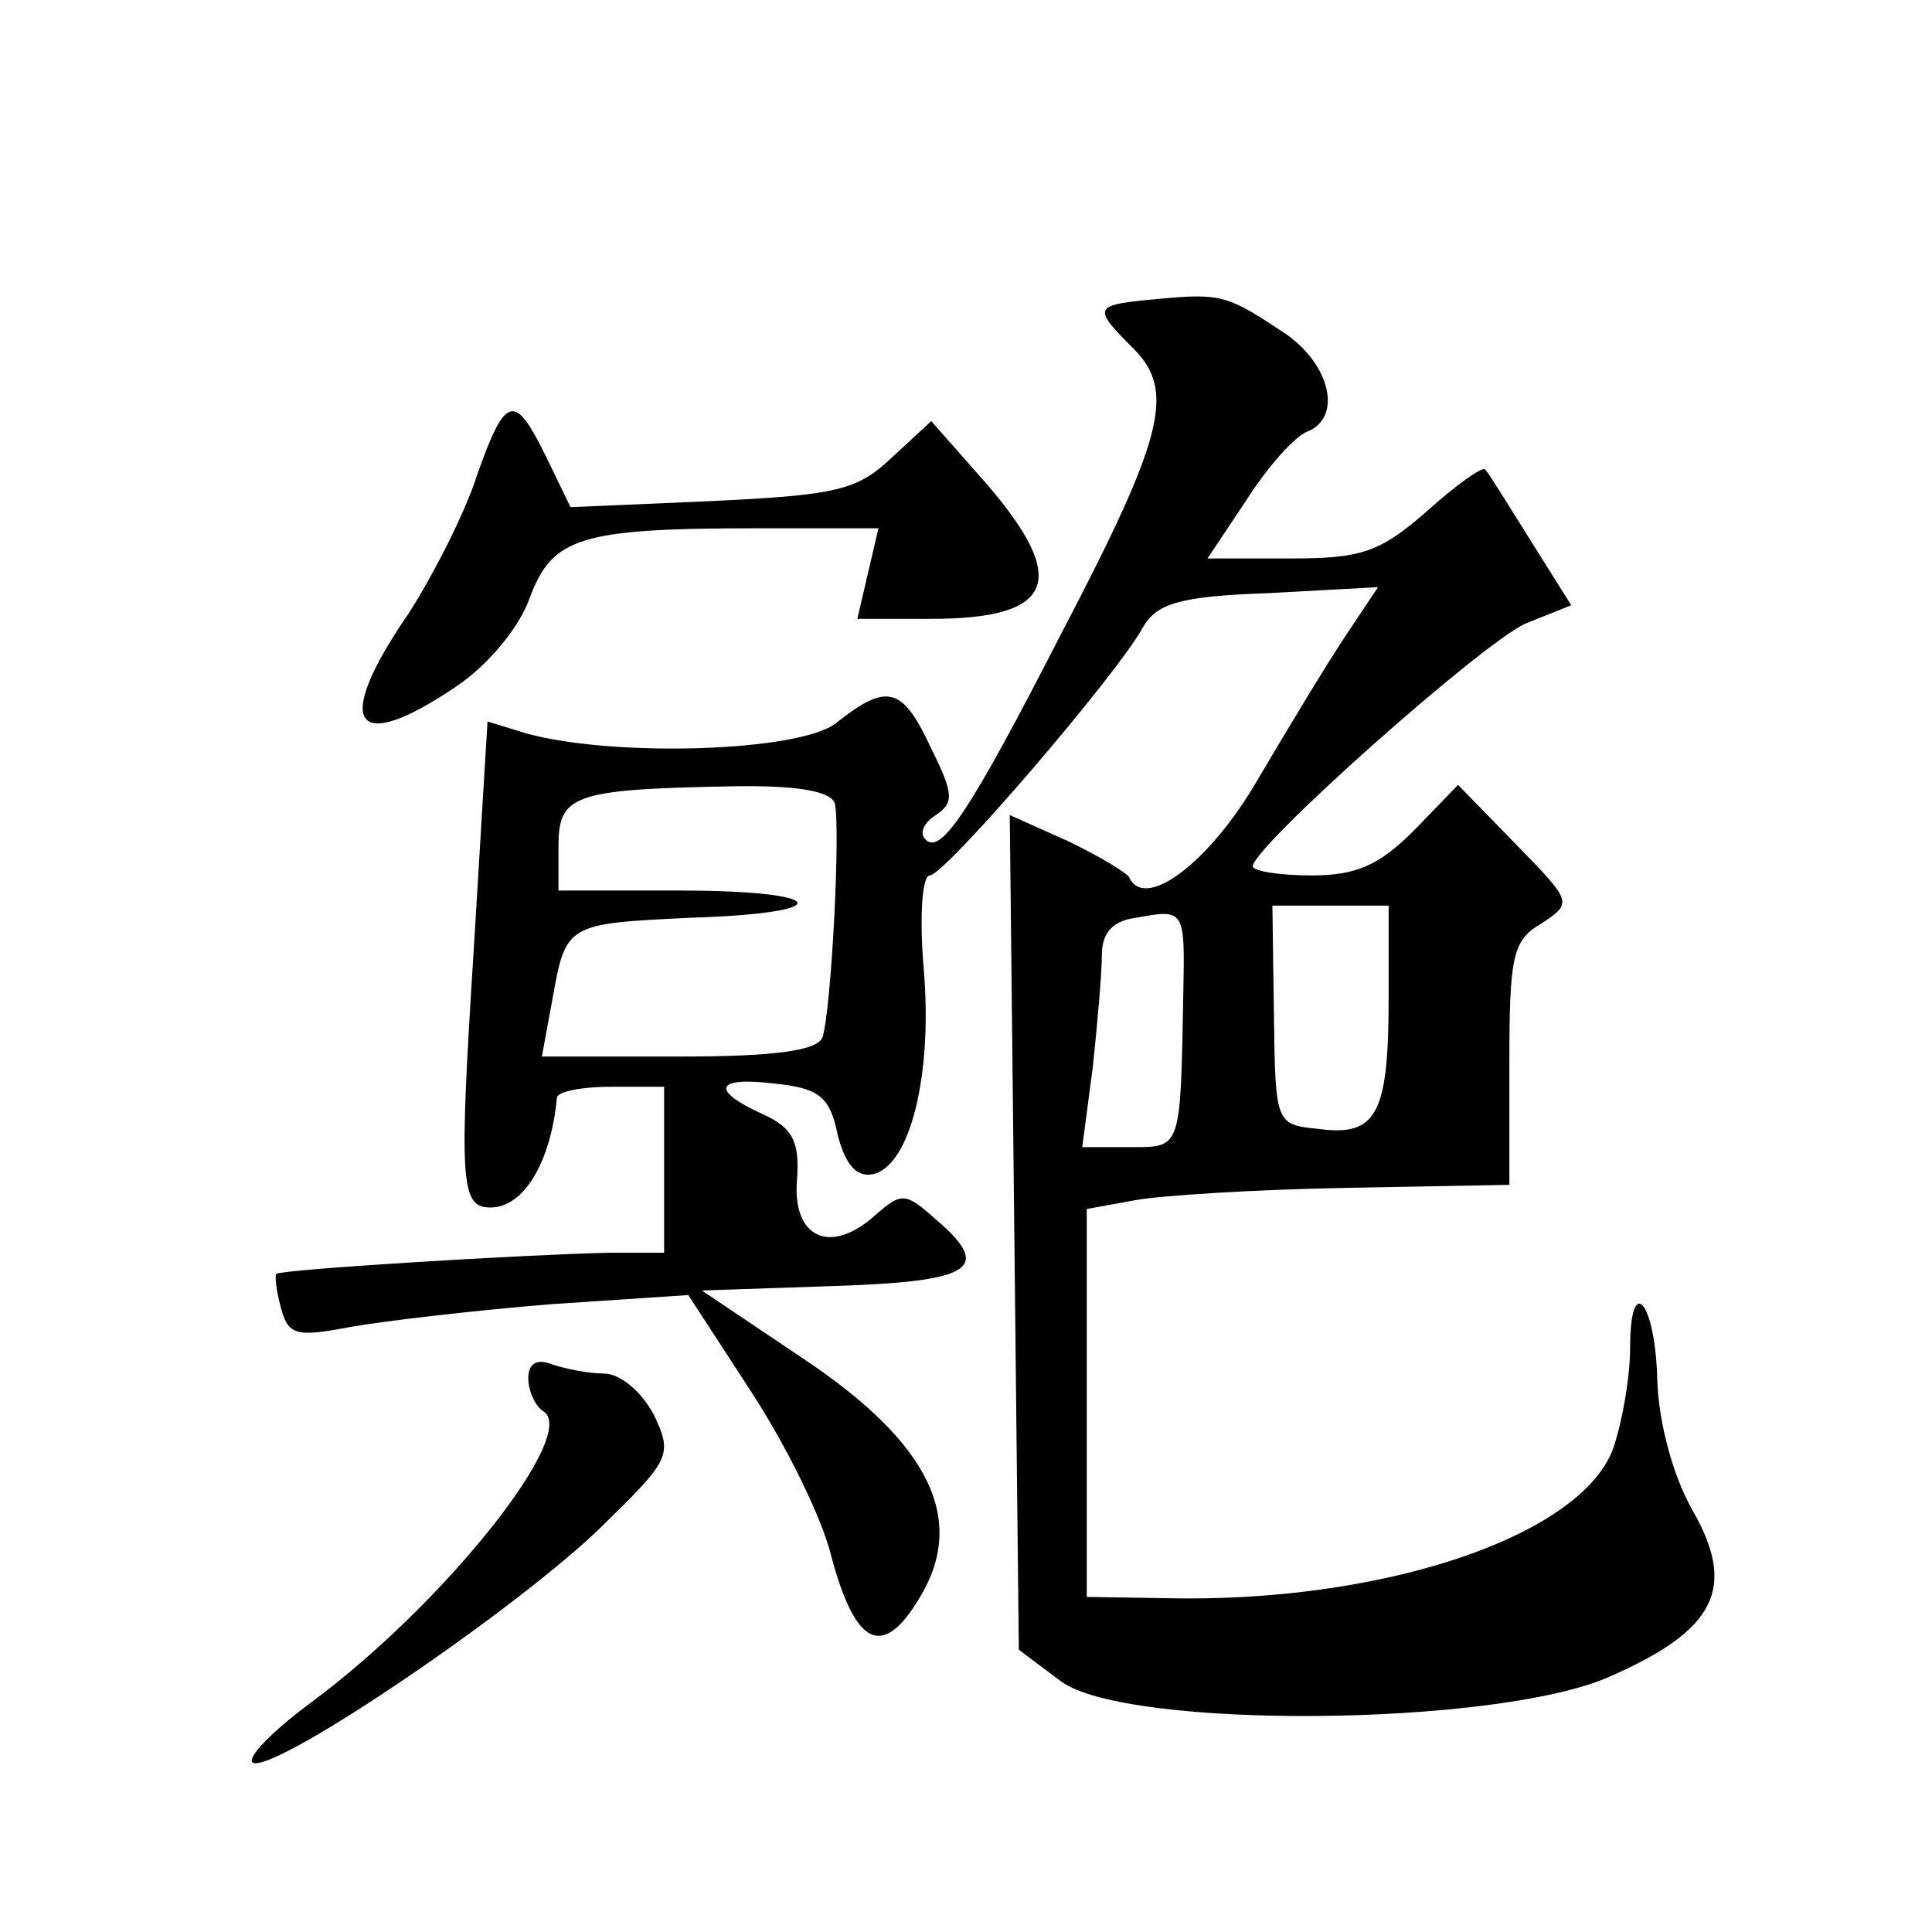 <?xml version="1.0" standalone="no"?>
<!DOCTYPE svg PUBLIC "-//W3C//DTD SVG 20010904//EN"
 "http://www.w3.org/TR/2001/REC-SVG-20010904/DTD/svg10.dtd">
<svg version="1.0" xmlns="http://www.w3.org/2000/svg"
 width="128pt" height="128pt" viewBox="0 0 128 128"
 preserveAspectRatio="xMidYMid meet">
<g transform="translate(0,128) scale(0.1,-0.1)"
fill="#0" stroke="none">
<path d="M768 1082 c-44 -4 -45 -5 -17 -33 28 -28 20 -59 -48 -189 -61 -119 -80
-147 -90 -136 -4 4 -1 11 7 16 12 8 12 14 -3 44 -19 41 -29 44 -63 17 -24 -19 -146
-23 -205 -7 l-26 8 -9 -149 c-10 -157 -9 -173 11 -173 22 0 40 30 44 73 1 4 17
7 36 7 l35 0 0 -55 0 -55 -37 0 c-52 -1 -217 -11 -220 -14 -1 -1 0 -11 3 -22 5
-19 10 -20 47 -13 23 4 83 11 133 15 l90 6 41 -63 c23 -35 48 -85 54 -111 16 -59
34 -67 58 -27 32 52 7 103 -77 159 l-67 45 88 3 c93 3 105 12 66 45 -19 17 -22
17 -39 2 -30 -27 -55 -15 -52 23 2 26 -3 35 -23 44 -35 16 -31 25 9 20 29 -3 36
-9 41 -34 5 -19 12 -28 23 -26 25 5 40 66 34 136 -3 35 -1 62 4 62 10 0 124 133
141 164 9 16 24 21 83 23 l73 4 -22 -33 c-12 -18 -38 -61 -58 -95 -32 -55 -75 -87
-85 -64 -2 3 -20 14 -41 24 l-38 17 3 -276 3 -277 28 -21 c44 -32 288 -30 363 3
71 31 85 59 55 111 -13 23 -22 58 -23 85 -1 52 -18 73 -18 22 0 -19 -5 -48 -11
-66 -20 -57 -146 -101 -286 -100 l-63 1 0 128 0 129 33 6 c17 3 80 7 139 8 l108
2 0 80 c0 71 2 82 21 93 21 14 21 14 -17 53 l-38 39 -29 -30 c-23 -23 -38 -30 -68
-30 -22 0 -39 3 -39 6 0 13 153 149 181 161 l30 12 -27 43 c-15 24 -28 45 -30 47
-2 2 -19 -10 -39 -28 -31 -27 -43 -31 -90 -31 l-55 0 26 39 c14 22 32 42 40 45
23 9 16 43 -13 64 -39 26 -43 28 -85 24z m-215 -334 c4 -14 -2 -135 -8 -155 -3
-9 -31 -13 -95 -13 l-91 0 7 38 c9 50 9 50 92 54 98 3 92 18 -8 18 l-80 0 0 29
c0 34 9 38 112 40 45 1 68 -3 71 -11z m231 -125 c-2 -105 -1 -103 -35 -103 l-32
0 7 53 c3 28 6 62 6 74 0 15 7 23 23 25 32 6 32 5 31 -49z m136 -5 c0 -76 -8 -91
-46 -86 -29 3 -29 3 -30 76 l-1 72 39 0 38 0 0 -62z M316 965 c-8 -25 -29 -66 -45
-91 -51 -74 -37 -95 31 -49 21 14 42 39 49 59 15 40 33 46 151 46 l80 0 -7 -30
-7 -30 49 0 c81 0 92 25 37 89 l-37 42 -26 -24 c-23 -22 -37 -25 -120 -29 l-93
-4 -16 33 c-21 43 -27 42 -46 -12z M350 367 c0 -9 5 -19 10 -22 24 -15 -66 -128
-154 -193 -27 -20 -44 -38 -38 -40 17 -5 176 103 231 157 45 44 47 47 34 74 -8
15 -22 27 -33 27 -10 0 -25 3 -34 6 -10 4 -16 1 -16 -9z"/>
</g>
</svg>
